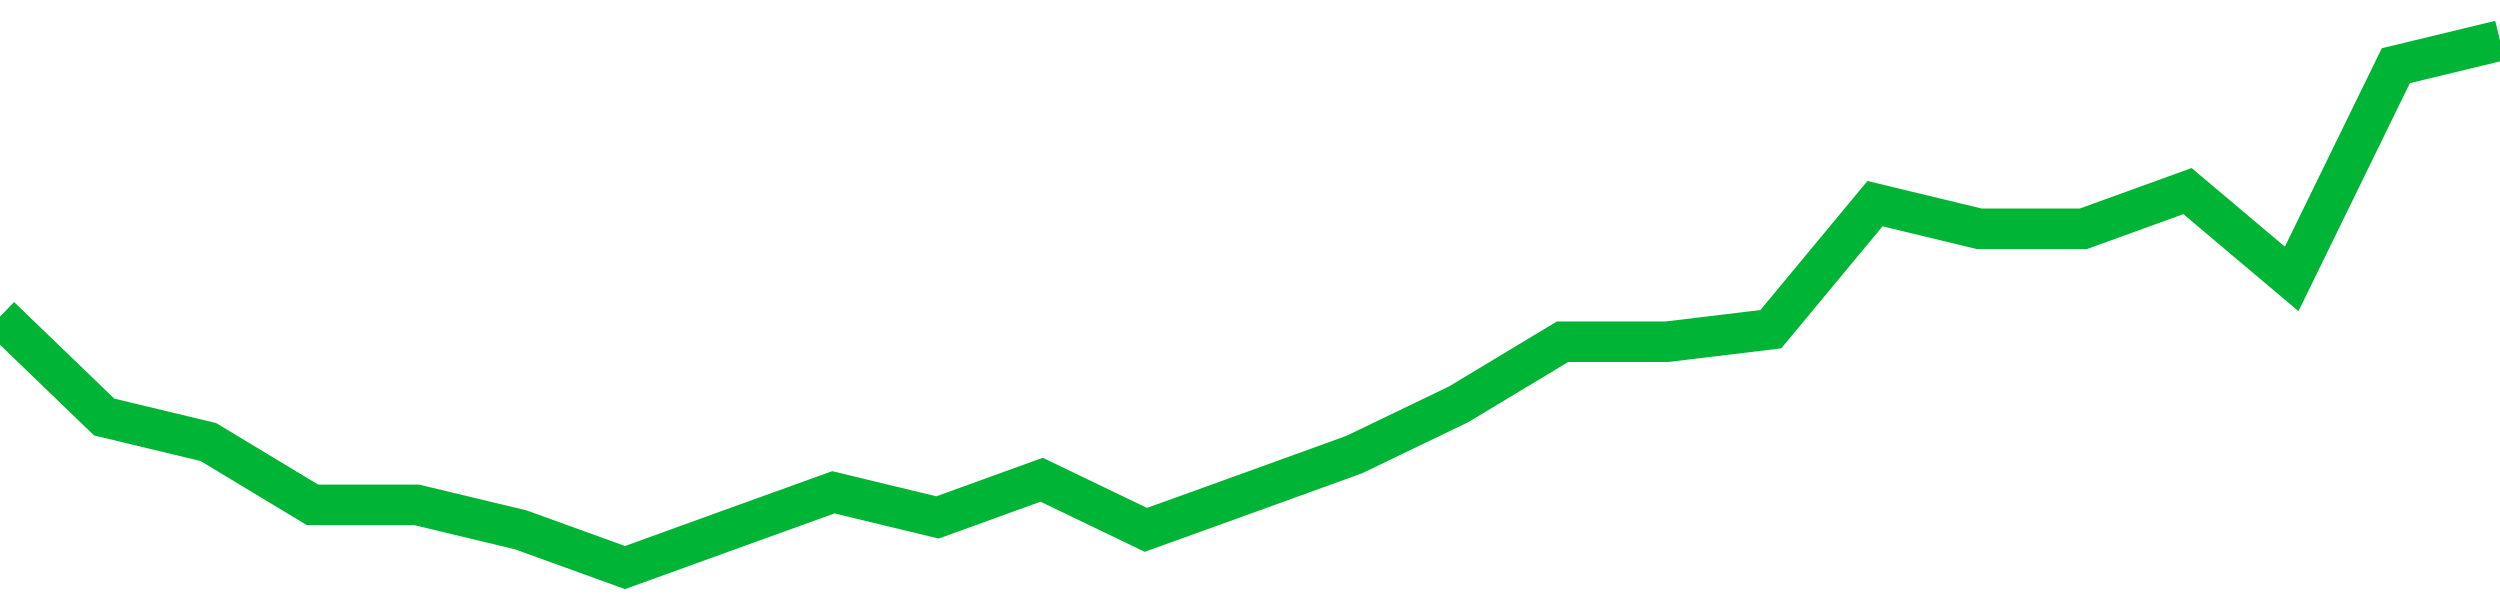 <!-- Generated with https://github.com/jxxe/sparkline/ --><svg viewBox="0 0 185 45" class="sparkline" xmlns="http://www.w3.org/2000/svg"><path class="sparkline--fill" d="M 0 23.43 L 0 23.43 L 7.708 30.86 L 15.417 32.71 L 23.125 37.36 L 30.833 37.36 L 38.542 39.21 L 46.25 42 L 53.958 39.21 L 61.667 36.43 L 69.375 38.29 L 77.083 35.5 L 84.792 39.21 L 92.5 36.43 L 100.208 33.64 L 107.917 29.93 L 115.625 25.29 L 123.333 25.29 L 131.042 24.36 L 138.75 15.07 L 146.458 16.93 L 154.167 16.93 L 161.875 14.14 L 169.583 20.64 L 177.292 4.86 L 185 3 V 45 L 0 45 Z" stroke="none" fill="none" ></path><path class="sparkline--line" d="M 0 23.43 L 0 23.43 L 7.708 30.86 L 15.417 32.71 L 23.125 37.36 L 30.833 37.36 L 38.542 39.21 L 46.25 42 L 53.958 39.21 L 61.667 36.43 L 69.375 38.29 L 77.083 35.5 L 84.792 39.21 L 92.5 36.43 L 100.208 33.64 L 107.917 29.93 L 115.625 25.29 L 123.333 25.29 L 131.042 24.36 L 138.75 15.07 L 146.458 16.93 L 154.167 16.93 L 161.875 14.14 L 169.583 20.64 L 177.292 4.86 L 185 3" fill="none" stroke-width="3" stroke="#00B436" ></path></svg>
